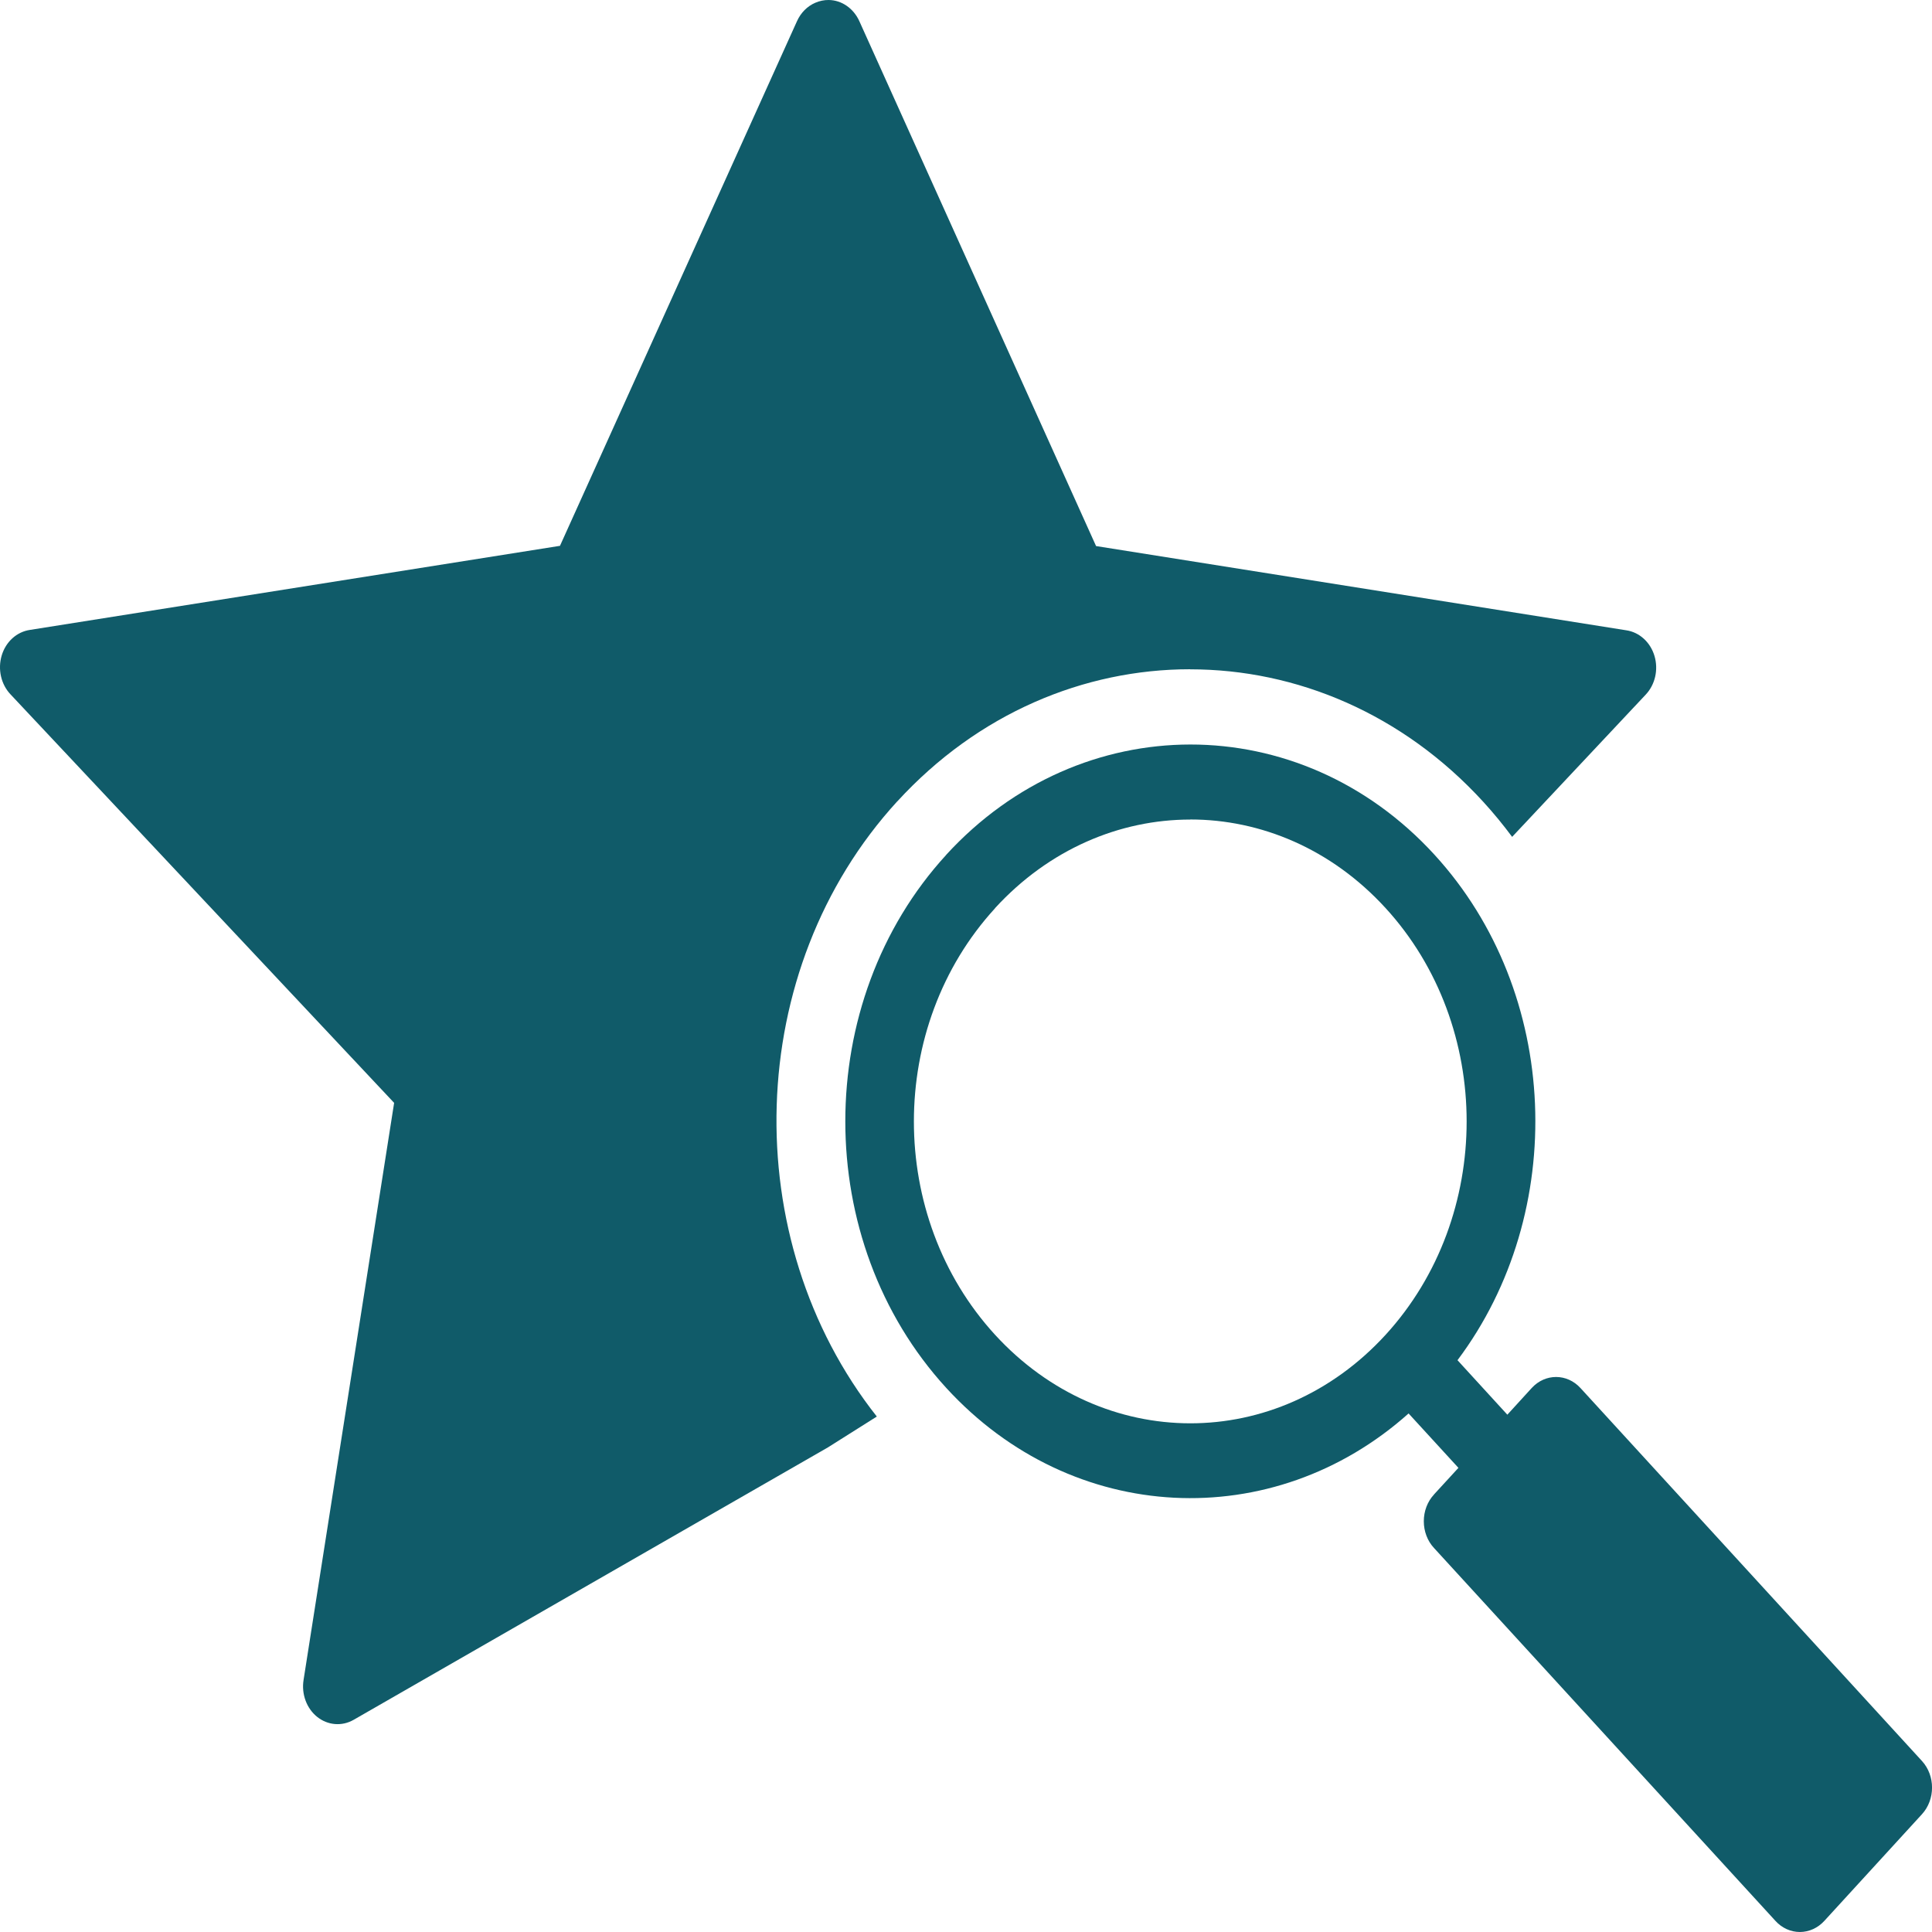 <svg width="25" height="25" viewBox="0 0 25 25" fill="none" xmlns="http://www.w3.org/2000/svg">
<path d="M10.724 0C10.664 -0.001 10.605 0.012 10.549 0.036C10.447 0.08 10.363 0.164 10.314 0.272L7.246 7.063L0.387 8.151C0.217 8.176 0.075 8.304 0.022 8.482C-0.031 8.66 0.013 8.855 0.136 8.985L5.1 14.271L3.928 21.739V21.74C3.899 21.922 3.968 22.108 4.105 22.217C4.242 22.326 4.424 22.341 4.575 22.255L10.712 18.73L11.346 18.33C9.532 16.033 9.617 12.546 11.611 10.369V10.37C12.656 9.229 14.028 8.66 15.401 8.66V8.661C16.774 8.661 18.148 9.233 19.192 10.374C19.326 10.52 19.45 10.672 19.567 10.829L21.294 8.99H21.294C21.417 8.861 21.462 8.666 21.409 8.488C21.356 8.31 21.214 8.181 21.044 8.156L14.183 7.066L11.119 0.272C11.044 0.108 10.892 0.002 10.724 0V0Z" fill="#105B69"/>
<path d="M15.402 9.634C14.258 9.635 13.114 10.111 12.244 11.061V11.062C10.503 12.963 10.503 16.058 12.244 17.959C13.877 19.743 16.475 19.855 18.227 18.29L18.872 18.994L18.556 19.338L18.556 19.339C18.471 19.43 18.424 19.555 18.424 19.685C18.424 19.815 18.471 19.94 18.556 20.031L22.974 24.856C23.057 24.948 23.171 25 23.29 25C23.409 25 23.523 24.948 23.607 24.856L24.87 23.476C25.044 23.286 25.044 22.977 24.87 22.787L20.452 17.962C20.278 17.771 19.996 17.77 19.821 17.96L19.505 18.306L18.86 17.601C20.296 15.687 20.197 12.845 18.562 11.06C17.692 10.109 16.548 9.634 15.405 9.634L15.402 9.634ZM15.402 10.604C16.316 10.604 17.229 10.985 17.929 11.75C19.328 13.278 19.328 15.744 17.929 17.273C16.529 18.801 14.274 18.798 12.875 17.271C11.476 15.742 11.476 13.282 12.875 11.754V11.752C13.575 10.988 14.489 10.605 15.402 10.605V10.604Z" fill="#105B69"/>
</svg>
